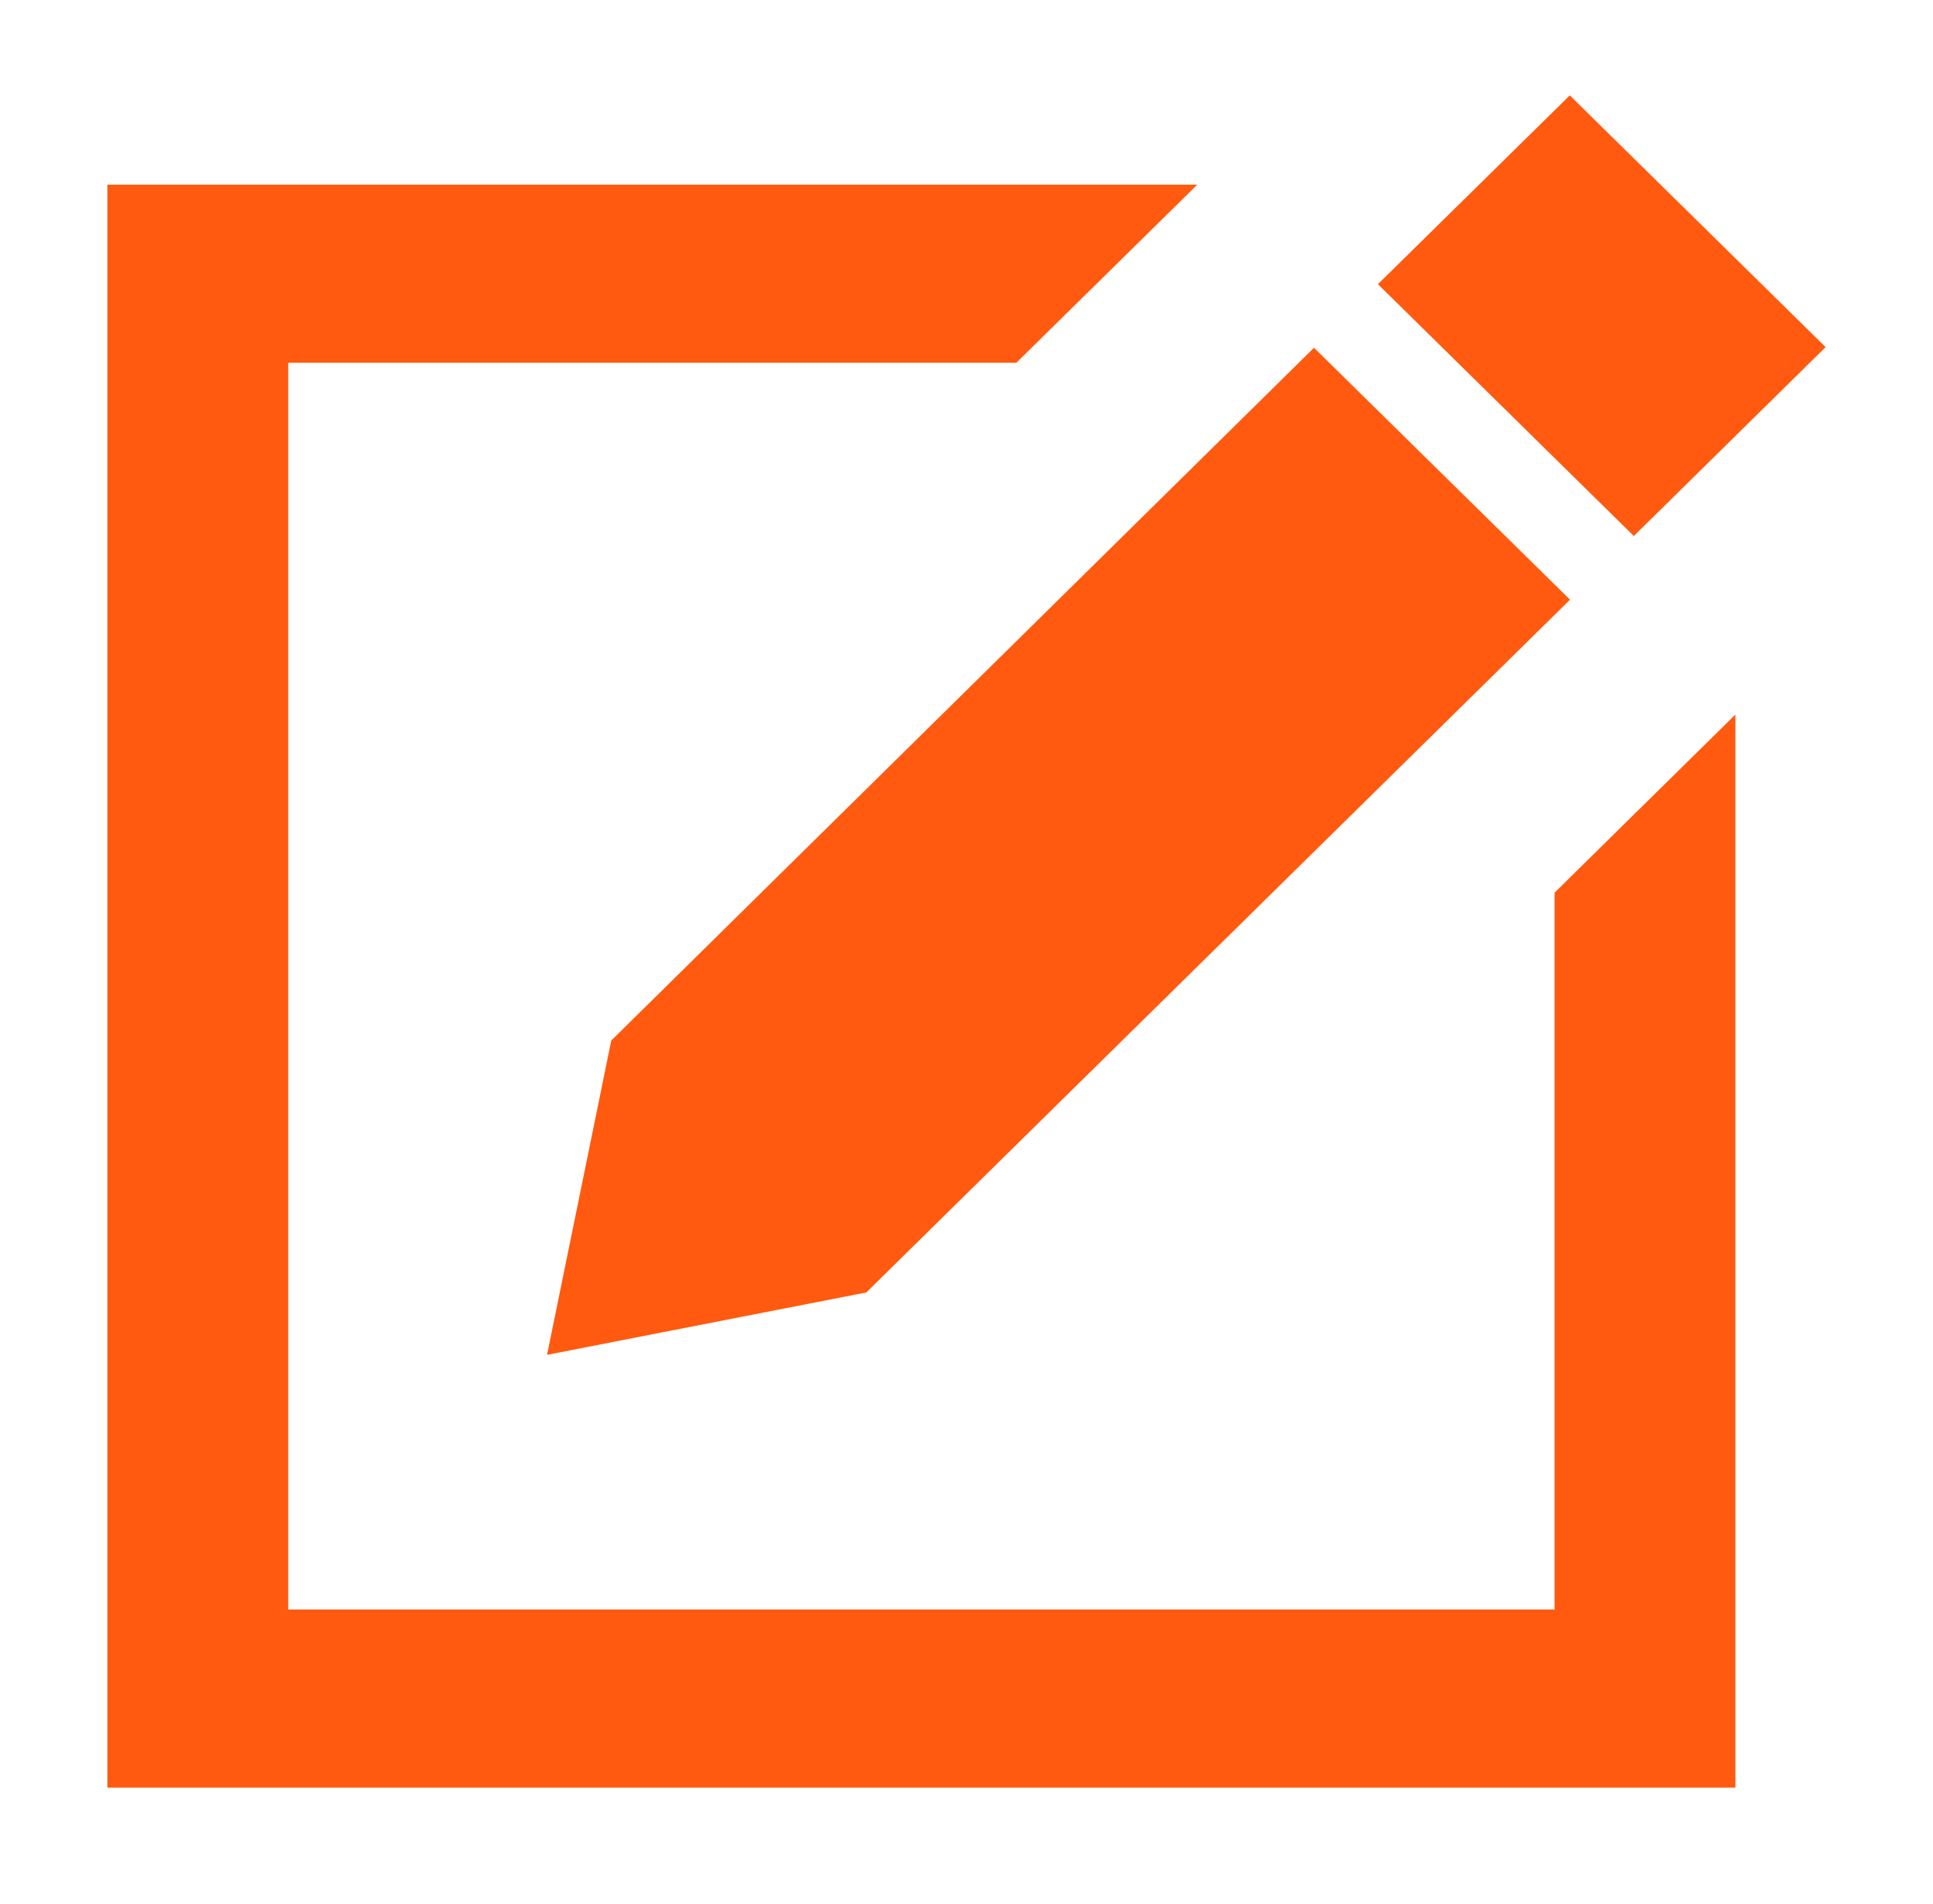 <svg width="67" height="66" viewBox="0 0 67 66" fill="none" xmlns="http://www.w3.org/2000/svg">
<g id="&#231;&#159;&#165;&#232;&#175;&#134;&#229;&#189;&#146;&#231;&#186;&#179; 1">
<path id="Vector" d="M41.499 6.402L35.227 12.577H9.99V55.799H53.883V30.947L60.151 24.772V61.974H3.722V6.402H41.499ZM45.541 12.052L54.419 20.79L30.027 44.807L18.961 46.97L21.187 36.073L45.545 12.056L45.541 12.052ZM54.411 3.307L63.278 12.034L56.63 18.583L47.76 9.852L54.411 3.307Z" fill="#FF5A0F"/>
</g>
</svg>
